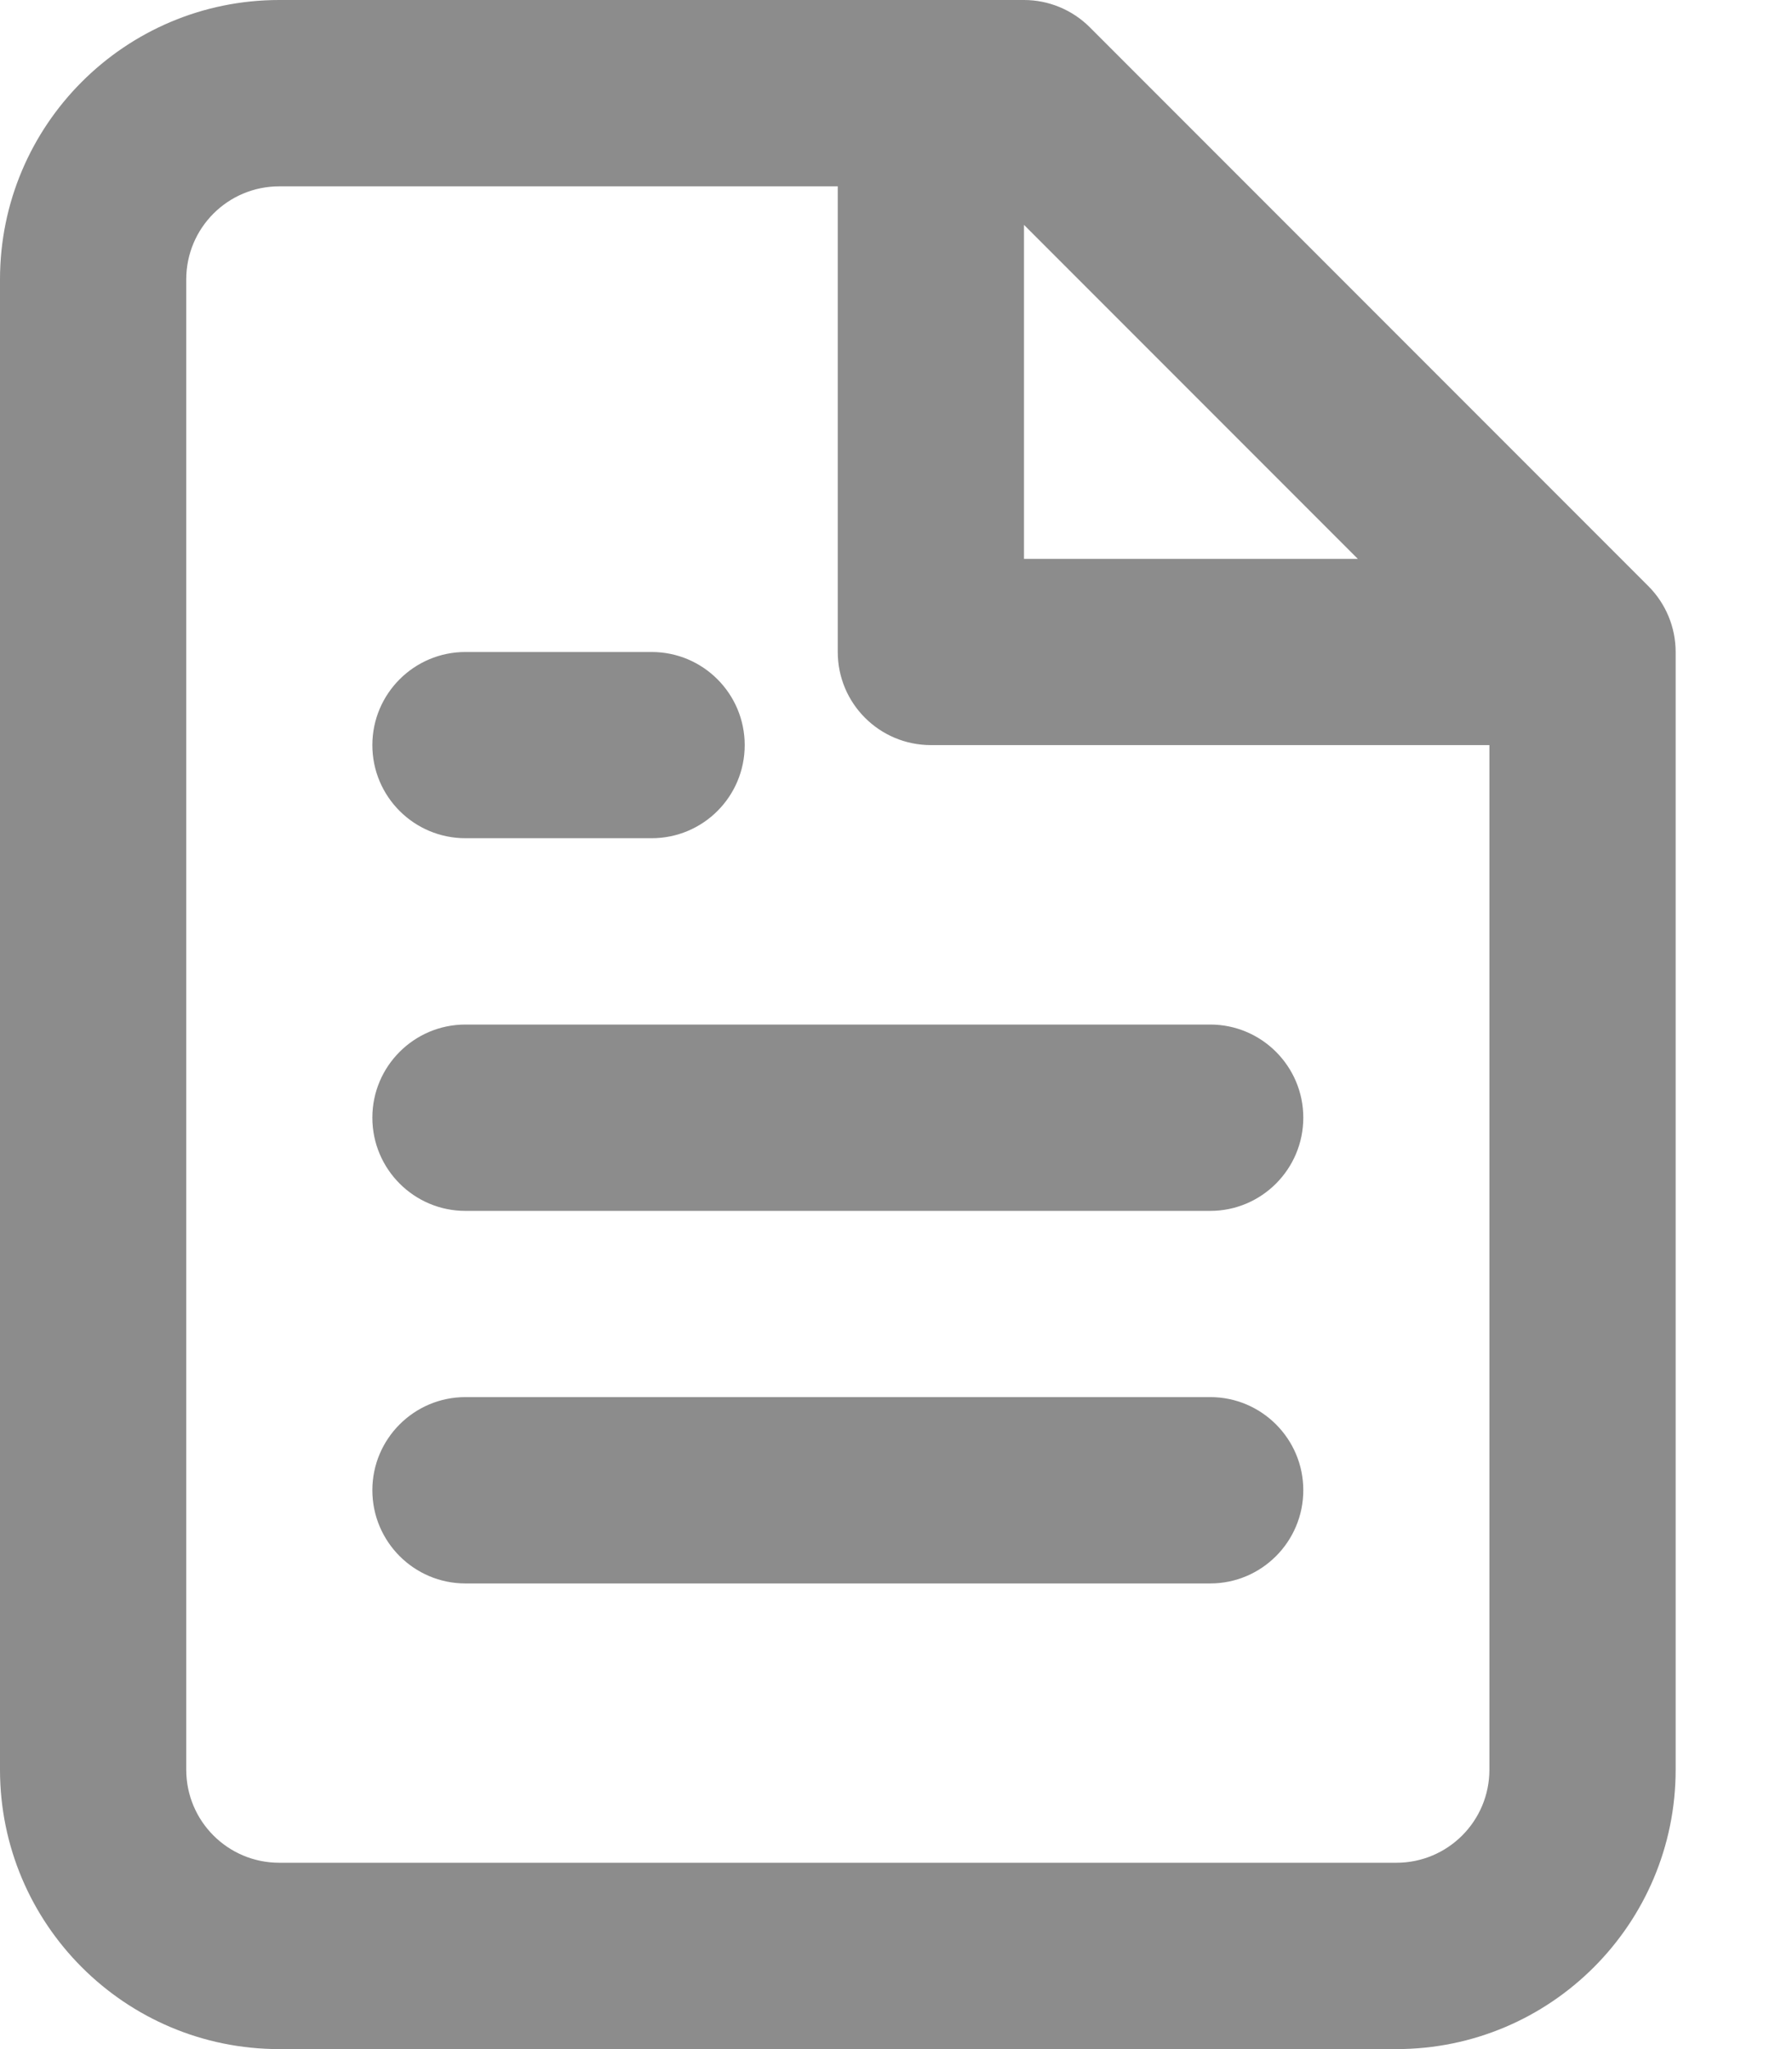 <?xml version="1.0" encoding="UTF-8"?>
<svg width="14px" height="16px" viewBox="0 0 14 16" version="1.1" xmlns="http://www.w3.org/2000/svg" xmlns:xlink="http://www.w3.org/1999/xlink">
    <!-- Generator: Sketch 55.1 (78136) - https://sketchapp.com -->
    <title>6</title>
    <desc>Created with Sketch.</desc>
    <g id="组件" stroke="none" stroke-width="1" fill="none" fill-rule="evenodd">
        <path d="M8,1.756 L8,4.364 L10.608,4.364 L8,1.756 Z M11.636,5.818 L7.273,5.818 C6.871,5.818 6.545,5.493 6.545,5.091 L6.545,1.455 L2.182,1.455 C1.78,1.455 1.455,1.78 1.455,2.182 L1.455,13.818 C1.455,14.22 1.78,14.545 2.182,14.545 L10.909,14.545 C11.311,14.545 11.636,14.22 11.636,13.818 L11.636,5.818 Z M8,0 C8.193,0 8.378,0.077 8.514,0.213 L12.878,4.577 C13.014,4.713 13.091,4.898 13.091,5.091 L13.091,13.818 C13.091,15.023 12.114,16 10.909,16 L2.182,16 C0.977,16 0,15.023 0,13.818 L0,2.182 C0,0.977 0.977,0 2.182,0 L8,0 Z M9.455,8 C9.856,8 10.182,8.326 10.182,8.727 C10.182,9.129 9.856,9.455 9.455,9.455 L3.636,9.455 C3.235,9.455 2.909,9.129 2.909,8.727 C2.909,8.326 3.235,8 3.636,8 L9.455,8 Z M9.455,10.909 C9.856,10.909 10.182,11.235 10.182,11.636 C10.182,12.038 9.856,12.364 9.455,12.364 L3.636,12.364 C3.235,12.364 2.909,12.038 2.909,11.636 C2.909,11.235 3.235,10.909 3.636,10.909 L9.455,10.909 Z M5.091,5.091 C5.493,5.091 5.818,5.417 5.818,5.818 C5.818,6.22 5.493,6.545 5.091,6.545 L3.636,6.545 C3.235,6.545 2.909,6.22 2.909,5.818 C2.909,5.417 3.235,5.091 3.636,5.091 L5.091,5.091 Z" id="6" fill="#8C8C8C"></path>
    </g>
</svg>